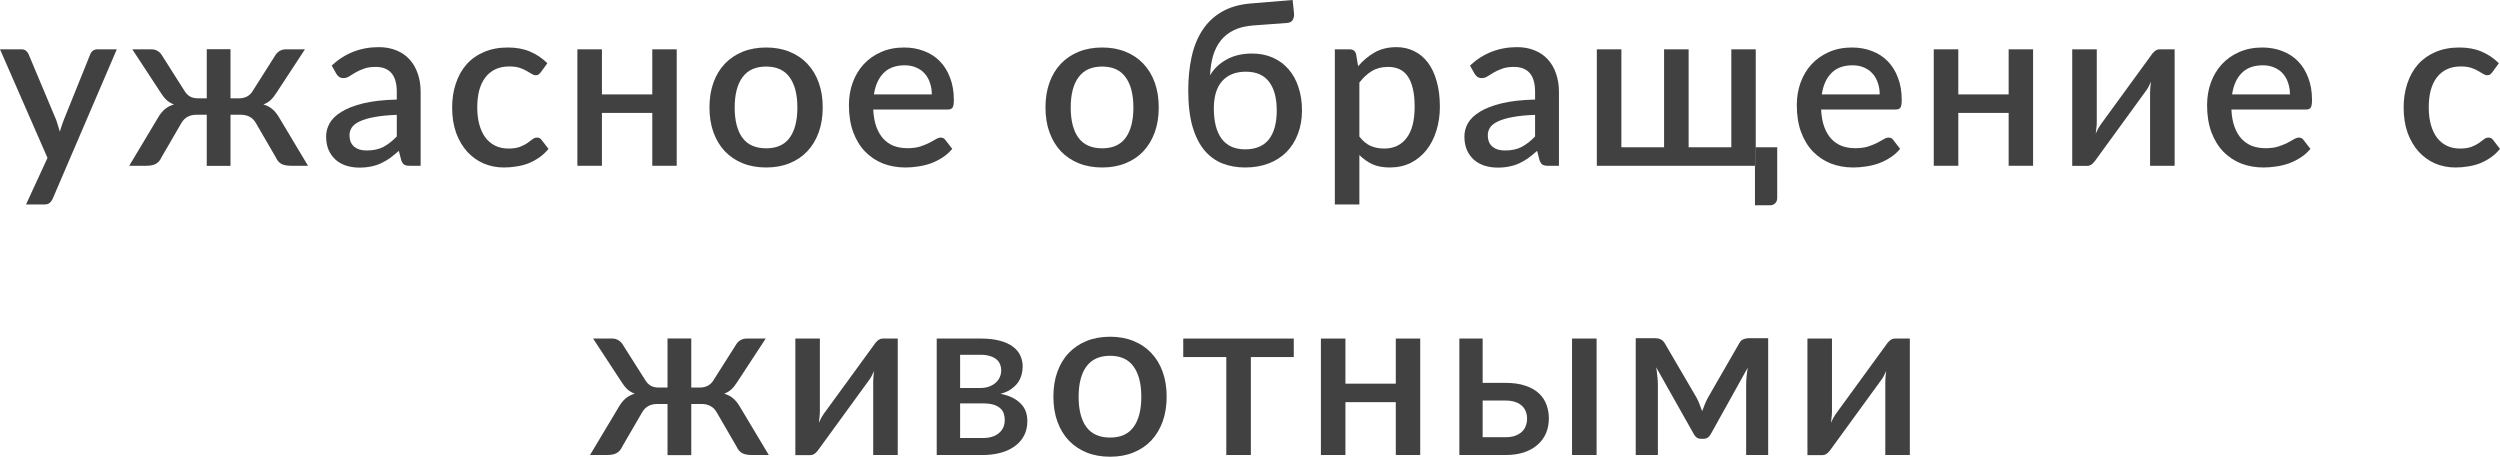 <?xml version="1.0" encoding="UTF-8"?> <svg xmlns="http://www.w3.org/2000/svg" viewBox="0 0 164.226 30.002" fill="none"><path d="M7.673 3.24L3.457 13.065C3.403 13.18 3.335 13.27 3.255 13.335C3.18 13.4 3.063 13.432 2.903 13.432H1.71L3.12 10.372L0 3.24H1.403C1.538 3.24 1.64 3.272 1.71 3.337C1.785 3.398 1.84 3.47 1.875 3.555L3.698 7.897C3.743 8.023 3.782 8.147 3.817 8.272C3.857 8.393 3.895 8.518 3.93 8.647C3.97 8.518 4.01 8.39 4.05 8.265C4.09 8.14 4.135 8.015 4.185 7.89L5.933 3.555C5.968 3.465 6.025 3.39 6.105 3.33C6.19 3.27 6.283 3.24 6.382 3.24H7.673Z" fill="#414141"></path><path d="M20.234 10.89H19.124C18.839 10.89 18.619 10.845 18.464 10.755C18.314 10.665 18.197 10.522 18.112 10.327L16.814 8.092C16.709 7.902 16.572 7.762 16.402 7.673C16.232 7.582 16.039 7.538 15.824 7.538H15.142V10.898H13.582V7.538H12.907C12.687 7.538 12.492 7.582 12.322 7.673C12.157 7.762 12.019 7.902 11.909 8.092L10.612 10.327C10.527 10.522 10.407 10.665 10.252 10.755C10.102 10.845 9.884 10.89 9.599 10.89H8.489L10.379 7.732C10.509 7.508 10.654 7.325 10.814 7.185C10.979 7.04 11.184 6.932 11.429 6.863C11.244 6.793 11.084 6.697 10.949 6.577C10.819 6.458 10.694 6.303 10.574 6.113L8.692 3.24H9.959C10.109 3.24 10.247 3.28 10.372 3.36C10.497 3.44 10.594 3.545 10.664 3.675L12.119 5.97C12.219 6.135 12.339 6.257 12.479 6.338C12.619 6.417 12.794 6.458 13.004 6.458H13.582V3.233H15.142V6.458H15.697C16.112 6.458 16.414 6.295 16.604 5.97L18.059 3.675C18.129 3.545 18.227 3.44 18.352 3.36C18.482 3.28 18.622 3.24 18.772 3.24H20.032L18.149 6.113C18.029 6.303 17.904 6.458 17.774 6.577C17.644 6.697 17.487 6.793 17.302 6.863C17.547 6.932 17.749 7.04 17.909 7.185C18.069 7.325 18.214 7.508 18.344 7.732L20.234 10.89Z" fill="#414141"></path><path d="M26.065 7.545C25.49 7.565 25.005 7.612 24.61 7.688C24.215 7.757 23.895 7.85 23.65 7.965C23.405 8.075 23.228 8.208 23.118 8.363C23.013 8.518 22.96 8.688 22.96 8.873C22.96 9.053 22.988 9.208 23.043 9.337C23.103 9.462 23.183 9.568 23.283 9.652C23.388 9.733 23.508 9.792 23.643 9.832C23.783 9.868 23.935 9.885 24.1 9.885C24.52 9.885 24.88 9.807 25.18 9.652C25.485 9.492 25.78 9.263 26.065 8.962V7.545ZM21.79 4.305C22.655 3.5 23.685 3.097 24.88 3.097C25.32 3.097 25.71 3.17 26.05 3.315C26.395 3.455 26.683 3.655 26.913 3.915C27.148 4.175 27.325 4.485 27.445 4.845C27.57 5.2 27.632 5.595 27.632 6.03V10.89H26.913C26.758 10.89 26.64 10.867 26.56 10.822C26.48 10.773 26.413 10.675 26.358 10.53L26.2 9.908C26.005 10.083 25.812 10.24 25.623 10.38C25.433 10.515 25.235 10.63 25.03 10.725C24.83 10.82 24.613 10.89 24.378 10.935C24.148 10.985 23.893 11.01 23.613 11.01C23.303 11.01 23.013 10.968 22.743 10.882C22.478 10.798 22.248 10.67 22.053 10.5C21.858 10.325 21.703 10.11 21.588 9.855C21.478 9.6 21.423 9.3 21.423 8.955C21.423 8.66 21.5 8.373 21.655 8.092C21.815 7.813 22.075 7.562 22.435 7.343C22.8 7.117 23.278 6.932 23.868 6.788C24.463 6.643 25.195 6.56 26.065 6.54V6.03C26.065 5.48 25.947 5.07 25.713 4.8C25.478 4.53 25.133 4.395 24.678 4.395C24.368 4.395 24.108 4.435 23.898 4.515C23.688 4.59 23.505 4.672 23.35 4.763C23.195 4.852 23.058 4.938 22.938 5.017C22.818 5.093 22.69 5.13 22.555 5.13C22.445 5.13 22.35 5.103 22.27 5.047C22.195 4.987 22.133 4.915 22.083 4.83L21.79 4.305Z" fill="#414141"></path><path d="M35.529 4.74C35.479 4.805 35.432 4.855 35.387 4.89C35.342 4.925 35.277 4.943 35.192 4.943C35.107 4.943 35.017 4.913 34.921 4.852C34.831 4.793 34.721 4.728 34.591 4.657C34.466 4.583 34.314 4.515 34.134 4.455C33.954 4.395 33.729 4.365 33.459 4.365C33.109 4.365 32.801 4.428 32.537 4.553C32.277 4.677 32.057 4.857 31.877 5.093C31.702 5.322 31.569 5.605 31.479 5.94C31.394 6.27 31.351 6.643 31.351 7.057C31.351 7.488 31.399 7.87 31.494 8.205C31.589 8.54 31.724 8.822 31.899 9.053C32.079 9.282 32.294 9.457 32.544 9.578C32.799 9.698 33.084 9.758 33.399 9.758C33.709 9.758 33.962 9.72 34.157 9.645C34.351 9.57 34.514 9.487 34.644 9.398C34.774 9.307 34.884 9.225 34.974 9.15C35.069 9.075 35.169 9.038 35.274 9.038C35.404 9.038 35.504 9.088 35.574 9.188L36.032 9.78C35.847 10.005 35.642 10.195 35.417 10.35C35.192 10.505 34.954 10.633 34.704 10.733C34.454 10.827 34.194 10.895 33.924 10.935C33.654 10.98 33.382 11.002 33.106 11.002C32.631 11.002 32.187 10.915 31.772 10.74C31.361 10.56 31.001 10.302 30.692 9.967C30.387 9.627 30.144 9.215 29.964 8.73C29.789 8.24 29.701 7.683 29.701 7.057C29.701 6.493 29.781 5.97 29.942 5.49C30.102 5.005 30.334 4.588 30.639 4.238C30.949 3.888 31.331 3.615 31.787 3.42C32.242 3.22 32.766 3.12 33.362 3.12C33.917 3.12 34.404 3.21 34.824 3.39C35.249 3.57 35.627 3.825 35.957 4.155L35.529 4.74Z" fill="#414141"></path><path d="M44.454 3.24V10.89H42.849V7.417H39.541V10.89H37.928V3.24H39.541V6.202H42.849V3.24H44.454Z" fill="#414141"></path><path d="M50.332 3.12C50.897 3.12 51.407 3.213 51.862 3.398C52.322 3.583 52.712 3.845 53.032 4.185C53.357 4.525 53.607 4.938 53.782 5.423C53.957 5.907 54.045 6.453 54.045 7.057C54.045 7.663 53.957 8.208 53.782 8.693C53.607 9.177 53.357 9.593 53.032 9.938C52.712 10.278 52.322 10.54 51.862 10.725C51.407 10.91 50.897 11.002 50.332 11.002C49.762 11.002 49.247 10.91 48.787 10.725C48.332 10.54 47.942 10.278 47.617 9.938C47.292 9.593 47.042 9.177 46.867 8.693C46.692 8.208 46.605 7.663 46.605 7.057C46.605 6.453 46.692 5.907 46.867 5.423C47.042 4.938 47.292 4.525 47.617 4.185C47.942 3.845 48.332 3.583 48.787 3.398C49.247 3.213 49.762 3.12 50.332 3.12ZM50.332 9.743C51.022 9.743 51.535 9.512 51.87 9.053C52.21 8.587 52.38 7.925 52.38 7.065C52.38 6.205 52.21 5.542 51.87 5.078C51.535 4.608 51.022 4.372 50.332 4.372C49.632 4.372 49.112 4.608 48.772 5.078C48.432 5.542 48.262 6.205 48.262 7.065C48.262 7.925 48.432 8.587 48.772 9.053C49.112 9.512 49.632 9.743 50.332 9.743Z" fill="#414141"></path><path d="M61.212 6.202C61.212 5.933 61.172 5.682 61.092 5.453C61.016 5.217 60.904 5.015 60.754 4.845C60.604 4.67 60.416 4.535 60.191 4.44C59.972 4.34 59.717 4.29 59.427 4.29C58.841 4.29 58.381 4.458 58.047 4.793C57.712 5.128 57.499 5.598 57.409 6.202H61.212ZM57.364 7.193C57.384 7.627 57.451 8.005 57.566 8.325C57.682 8.64 57.834 8.903 58.024 9.112C58.219 9.322 58.449 9.48 58.714 9.585C58.984 9.685 59.284 9.735 59.614 9.735C59.929 9.735 60.201 9.7 60.431 9.63C60.661 9.555 60.861 9.475 61.031 9.39C61.202 9.3 61.347 9.22 61.467 9.15C61.587 9.075 61.697 9.038 61.796 9.038C61.926 9.038 62.026 9.088 62.096 9.188L62.554 9.78C62.364 10.005 62.149 10.195 61.909 10.35C61.669 10.505 61.414 10.633 61.144 10.733C60.874 10.827 60.596 10.895 60.311 10.935C60.027 10.98 59.749 11.002 59.479 11.002C58.949 11.002 58.456 10.915 58.002 10.74C57.551 10.56 57.159 10.297 56.824 9.953C56.494 9.608 56.234 9.18 56.044 8.67C55.859 8.16 55.766 7.572 55.766 6.907C55.766 6.377 55.849 5.882 56.014 5.423C56.184 4.963 56.424 4.563 56.734 4.223C57.049 3.883 57.429 3.615 57.874 3.42C58.324 3.22 58.831 3.12 59.397 3.12C59.867 3.12 60.301 3.198 60.701 3.353C61.102 3.502 61.447 3.725 61.737 4.02C62.026 4.315 62.251 4.677 62.411 5.108C62.576 5.532 62.659 6.017 62.659 6.562C62.659 6.813 62.631 6.98 62.576 7.065C62.521 7.15 62.421 7.193 62.276 7.193H57.364Z" fill="#414141"></path><path d="M72.406 3.12C72.971 3.12 73.481 3.213 73.935 3.398C74.396 3.583 74.786 3.845 75.106 4.185C75.431 4.525 75.68 4.938 75.856 5.423C76.031 5.907 76.118 6.453 76.118 7.057C76.118 7.663 76.031 8.208 75.856 8.693C75.68 9.177 75.431 9.593 75.106 9.938C74.786 10.278 74.396 10.54 73.935 10.725C73.481 10.91 72.971 11.002 72.406 11.002C71.836 11.002 71.321 10.91 70.861 10.725C70.405 10.54 70.016 10.278 69.691 9.938C69.366 9.593 69.116 9.177 68.941 8.693C68.765 8.208 68.678 7.663 68.678 7.057C68.678 6.453 68.765 5.907 68.941 5.423C69.116 4.938 69.366 4.525 69.691 4.185C70.016 3.845 70.405 3.583 70.861 3.398C71.321 3.213 71.836 3.12 72.406 3.12ZM72.406 9.743C73.096 9.743 73.608 9.512 73.943 9.053C74.283 8.587 74.453 7.925 74.453 7.065C74.453 6.205 74.283 5.542 73.943 5.078C73.608 4.608 73.096 4.372 72.406 4.372C71.706 4.372 71.186 4.608 70.846 5.078C70.505 5.542 70.336 6.205 70.336 7.065C70.336 7.925 70.505 8.587 70.846 9.053C71.186 9.512 71.706 9.743 72.406 9.743Z" fill="#414141"></path><path d="M81.792 9.81C82.487 9.81 83.007 9.593 83.352 9.157C83.697 8.718 83.87 8.085 83.87 7.26C83.87 6.445 83.702 5.818 83.367 5.377C83.032 4.933 82.525 4.71 81.845 4.71C81.175 4.71 80.655 4.915 80.285 5.325C79.92 5.735 79.737 6.335 79.737 7.125C79.737 7.985 79.907 8.647 80.247 9.112C80.593 9.578 81.107 9.81 81.792 9.81ZM82.325 1.672C81.84 1.707 81.422 1.807 81.072 1.973C80.727 2.138 80.44 2.36 80.21 2.64C79.985 2.92 79.812 3.255 79.692 3.645C79.577 4.035 79.51 4.47 79.49 4.95C79.74 4.515 80.102 4.167 80.578 3.908C81.052 3.647 81.607 3.517 82.243 3.517C82.752 3.517 83.21 3.607 83.615 3.787C84.02 3.967 84.362 4.22 84.642 4.545C84.927 4.87 85.145 5.263 85.295 5.722C85.45 6.182 85.528 6.692 85.528 7.252C85.528 7.823 85.437 8.34 85.257 8.805C85.082 9.265 84.832 9.66 84.507 9.99C84.182 10.315 83.79 10.565 83.33 10.74C82.87 10.915 82.358 11.002 81.792 11.002C81.257 11.002 80.762 10.915 80.308 10.74C79.852 10.56 79.457 10.273 79.122 9.878C78.788 9.477 78.525 8.955 78.335 8.31C78.15 7.665 78.057 6.875 78.057 5.94C78.057 5.15 78.13 4.42 78.275 3.75C78.42 3.08 78.655 2.495 78.98 1.995C79.305 1.49 79.73 1.085 80.255 0.78C80.785 0.47 81.43 0.285 82.19 0.225L84.912 0L85.002 0.84C85.022 1.025 84.995 1.18 84.92 1.305C84.85 1.43 84.725 1.497 84.545 1.508L82.325 1.672Z" fill="#414141"></path><path d="M89.298 8.97C89.523 9.26 89.768 9.465 90.033 9.585C90.303 9.7 90.601 9.758 90.926 9.758C91.556 9.758 92.046 9.528 92.396 9.068C92.751 8.607 92.928 7.922 92.928 7.013C92.928 6.542 92.888 6.143 92.808 5.813C92.728 5.478 92.613 5.205 92.463 4.995C92.313 4.785 92.131 4.633 91.916 4.537C91.701 4.443 91.458 4.395 91.188 4.395C90.778 4.395 90.423 4.485 90.123 4.665C89.828 4.84 89.553 5.093 89.298 5.423V8.97ZM89.216 4.35C89.536 3.975 89.898 3.672 90.303 3.442C90.713 3.213 91.188 3.097 91.728 3.097C92.158 3.097 92.548 3.185 92.898 3.36C93.248 3.53 93.548 3.78 93.798 4.11C94.048 4.44 94.241 4.85 94.376 5.34C94.516 5.825 94.586 6.382 94.586 7.013C94.586 7.577 94.508 8.105 94.353 8.595C94.203 9.08 93.986 9.502 93.701 9.862C93.416 10.218 93.071 10.497 92.666 10.702C92.261 10.903 91.803 11.002 91.293 11.002C90.843 11.002 90.461 10.93 90.146 10.785C89.836 10.64 89.553 10.44 89.298 10.185V13.432H87.686V3.24H88.661C88.881 3.24 89.021 3.342 89.081 3.548L89.216 4.35Z" fill="#414141"></path><path d="M100.84 7.545C100.265 7.565 99.78 7.612 99.385 7.688C98.99 7.757 98.67 7.85 98.425 7.965C98.18 8.075 98.002 8.208 97.892 8.363C97.788 8.518 97.735 8.688 97.735 8.873C97.735 9.053 97.763 9.208 97.817 9.337C97.877 9.462 97.957 9.568 98.057 9.652C98.163 9.733 98.283 9.792 98.418 9.832C98.558 9.868 98.71 9.885 98.875 9.885C99.295 9.885 99.655 9.807 99.955 9.652C100.26 9.492 100.555 9.263 100.84 8.962V7.545ZM96.565 4.305C97.43 3.5 98.46 3.097 99.655 3.097C100.095 3.097 100.485 3.17 100.825 3.315C101.17 3.455 101.457 3.655 101.688 3.915C101.923 4.175 102.1 4.485 102.22 4.845C102.345 5.2 102.408 5.595 102.408 6.03V10.89H101.688C101.532 10.89 101.415 10.867 101.335 10.822C101.255 10.773 101.188 10.675 101.133 10.53L100.975 9.908C100.78 10.083 100.588 10.24 100.398 10.38C100.208 10.515 100.01 10.63 99.805 10.725C99.605 10.82 99.388 10.89 99.153 10.935C98.923 10.985 98.668 11.01 98.388 11.01C98.077 11.01 97.788 10.968 97.518 10.882C97.253 10.798 97.023 10.67 96.828 10.5C96.633 10.325 96.478 10.11 96.362 9.855C96.252 9.6 96.197 9.3 96.197 8.955C96.197 8.66 96.275 8.373 96.43 8.092C96.59 7.813 96.85 7.562 97.21 7.343C97.575 7.117 98.052 6.932 98.643 6.788C99.238 6.643 99.97 6.56 100.84 6.54V6.03C100.84 5.48 100.723 5.07 100.488 4.8C100.253 4.53 99.908 4.395 99.453 4.395C99.143 4.395 98.883 4.435 98.673 4.515C98.463 4.59 98.28 4.672 98.125 4.763C97.97 4.852 97.832 4.938 97.713 5.017C97.593 5.093 97.465 5.13 97.33 5.13C97.22 5.13 97.125 5.103 97.045 5.047C96.97 4.987 96.908 4.915 96.858 4.83L96.565 4.305Z" fill="#414141"></path><path d="M116.746 9.675V12.998C116.746 13.148 116.701 13.265 116.612 13.35C116.527 13.44 116.417 13.485 116.282 13.485H115.284V10.89H104.896V3.24H106.509V9.675H109.314V3.24H110.927V9.675H113.731V3.24H115.336V10.89H115.344V9.675H116.746Z" fill="#414141"></path><path d="M123.478 6.202C123.478 5.933 123.438 5.682 123.358 5.453C123.283 5.217 123.17 5.015 123.02 4.845C122.87 4.67 122.683 4.535 122.458 4.44C122.238 4.34 121.983 4.29 121.693 4.29C121.108 4.29 120.648 4.458 120.313 4.793C119.978 5.128 119.765 5.598 119.675 6.202H123.478ZM119.63 7.193C119.65 7.627 119.718 8.005 119.833 8.325C119.948 8.64 120.101 8.903 120.29 9.112C120.485 9.322 120.715 9.48 120.98 9.585C121.25 9.685 121.55 9.735 121.88 9.735C122.195 9.735 122.468 9.7 122.698 9.63C122.928 9.555 123.128 9.475 123.298 9.39C123.468 9.3 123.613 9.22 123.733 9.15C123.853 9.075 123.963 9.038 124.063 9.038C124.193 9.038 124.293 9.088 124.363 9.188L124.82 9.78C124.63 10.005 124.415 10.195 124.175 10.35C123.935 10.505 123.68 10.633 123.41 10.733C123.14 10.827 122.863 10.895 122.578 10.935C122.293 10.98 122.015 11.002 121.746 11.002C121.215 11.002 120.723 10.915 120.268 10.74C119.818 10.56 119.425 10.297 119.09 9.953C118.76 9.608 118.5 9.18 118.311 8.67C118.125 8.16 118.033 7.572 118.033 6.907C118.033 6.377 118.115 5.882 118.281 5.423C118.45 4.963 118.69 4.563 119 4.223C119.315 3.883 119.695 3.615 120.14 3.42C120.59 3.22 121.098 3.12 121.663 3.12C122.133 3.12 122.568 3.198 122.968 3.353C123.368 3.502 123.713 3.725 124.003 4.02C124.293 4.315 124.518 4.677 124.678 5.108C124.843 5.532 124.925 6.017 124.925 6.562C124.925 6.813 124.898 6.98 124.843 7.065C124.788 7.15 124.688 7.193 124.543 7.193H119.63Z" fill="#414141"></path><path d="M133.554 3.24V10.89H131.949V7.417H128.642V10.89H127.029V3.24H128.642V6.202H131.949V3.24H133.554Z" fill="#414141"></path><path d="M142.853 3.24V10.89H141.24V6.098C141.24 5.993 141.245 5.877 141.255 5.753C141.265 5.628 141.28 5.5 141.3 5.37C141.25 5.48 141.2 5.583 141.15 5.677C141.105 5.768 141.055 5.85 141 5.925L137.678 10.492C137.618 10.588 137.538 10.68 137.438 10.77C137.338 10.855 137.225 10.898 137.1 10.898H136.125V3.24H137.738V8.033C137.738 8.137 137.73 8.255 137.715 8.385C137.705 8.515 137.69 8.645 137.67 8.775C137.77 8.545 137.873 8.355 137.978 8.205L141.3 3.645C141.36 3.545 141.44 3.452 141.54 3.368C141.64 3.282 141.753 3.24 141.878 3.24H142.853Z" fill="#414141"></path><path d="M150.429 6.202C150.429 5.933 150.389 5.682 150.309 5.453C150.234 5.217 150.122 5.015 149.972 4.845C149.822 4.67 149.634 4.535 149.409 4.44C149.189 4.34 148.934 4.29 148.644 4.29C148.059 4.29 147.599 4.458 147.264 4.793C146.929 5.128 146.717 5.598 146.627 6.202H150.429ZM146.582 7.193C146.602 7.627 146.669 8.005 146.784 8.325C146.899 8.64 147.052 8.903 147.242 9.112C147.437 9.322 147.667 9.48 147.932 9.585C148.202 9.685 148.502 9.735 148.832 9.735C149.147 9.735 149.419 9.7 149.649 9.63C149.879 9.555 150.079 9.475 150.249 9.39C150.419 9.3 150.564 9.22 150.684 9.15C150.804 9.075 150.914 9.038 151.014 9.038C151.144 9.038 151.244 9.088 151.314 9.188L151.772 9.78C151.582 10.005 151.367 10.195 151.127 10.35C150.887 10.505 150.632 10.633 150.362 10.733C150.092 10.827 149.814 10.895 149.529 10.935C149.244 10.98 148.967 11.002 148.697 11.002C148.167 11.002 147.674 10.915 147.219 10.74C146.769 10.56 146.377 10.297 146.042 9.953C145.712 9.608 145.452 9.18 145.262 8.67C145.077 8.16 144.984 7.572 144.984 6.907C144.984 6.377 145.067 5.882 145.232 5.423C145.402 4.963 145.642 4.563 145.952 4.223C146.267 3.883 146.647 3.615 147.092 3.42C147.542 3.22 148.049 3.12 148.614 3.12C149.084 3.12 149.519 3.198 149.919 3.353C150.319 3.502 150.664 3.725 150.954 4.02C151.244 4.315 151.469 4.677 151.629 5.108C151.794 5.532 151.877 6.017 151.877 6.562C151.877 6.813 151.849 6.98 151.794 7.065C151.739 7.15 151.639 7.193 151.494 7.193H146.582Z" fill="#414141"></path><path d="M163.723 4.74C163.673 4.805 163.626 4.855 163.581 4.89C163.536 4.925 163.471 4.943 163.386 4.943C163.301 4.943 163.211 4.913 163.116 4.852C163.026 4.793 162.916 4.728 162.786 4.657C162.661 4.583 162.508 4.515 162.328 4.455C162.148 4.395 161.923 4.365 161.653 4.365C161.303 4.365 160.996 4.428 160.731 4.553C160.471 4.677 160.251 4.857 160.071 5.093C159.896 5.322 159.763 5.605 159.673 5.94C159.588 6.27 159.546 6.643 159.546 7.057C159.546 7.488 159.593 7.87 159.688 8.205C159.783 8.54 159.918 8.822 160.093 9.053C160.273 9.282 160.488 9.457 160.738 9.578C160.993 9.698 161.278 9.758 161.593 9.758C161.903 9.758 162.156 9.72 162.351 9.645C162.546 9.57 162.708 9.487 162.838 9.398C162.968 9.307 163.078 9.225 163.168 9.15C163.263 9.075 163.363 9.038 163.468 9.038C163.598 9.038 163.698 9.088 163.768 9.188L164.226 9.78C164.041 10.005 163.836 10.195 163.611 10.35C163.386 10.505 163.148 10.633 162.898 10.733C162.648 10.827 162.388 10.895 162.118 10.935C161.848 10.98 161.576 11.002 161.301 11.002C160.826 11.002 160.381 10.915 159.966 10.74C159.556 10.56 159.196 10.302 158.886 9.967C158.581 9.627 158.338 9.215 158.158 8.73C157.983 8.24 157.896 7.683 157.896 7.057C157.896 6.493 157.976 5.97 158.136 5.49C158.296 5.005 158.528 4.588 158.833 4.238C159.143 3.888 159.526 3.615 159.981 3.42C160.436 3.22 160.961 3.12 161.556 3.12C162.111 3.12 162.598 3.21 163.018 3.39C163.443 3.57 163.821 3.825 164.151 4.155L163.723 4.74Z" fill="#414141"></path><path d="M50.503 29.89H49.393C49.108 29.89 48.888 29.845 48.733 29.755C48.583 29.665 48.465 29.522 48.38 29.327L47.083 27.093C46.978 26.903 46.84 26.763 46.67 26.673C46.5 26.582 46.308 26.537 46.093 26.537H45.41V29.897H43.85V26.537H43.175C42.955 26.537 42.76 26.582 42.59 26.673C42.425 26.763 42.288 26.903 42.178 27.093L40.88 29.327C40.795 29.522 40.675 29.665 40.52 29.755C40.37 29.845 40.153 29.89 39.868 29.89H38.758L40.648 26.733C40.778 26.507 40.923 26.325 41.083 26.185C41.248 26.04 41.453 25.932 41.698 25.862C41.513 25.792 41.353 25.698 41.218 25.578C41.088 25.458 40.963 25.303 40.843 25.113L38.96 22.24H40.228C40.378 22.24 40.515 22.28 40.64 22.36C40.765 22.44 40.863 22.545 40.933 22.675L42.388 24.97C42.488 25.135 42.608 25.258 42.748 25.338C42.888 25.418 43.063 25.458 43.273 25.458H43.85V22.233H45.41V25.458H45.965C46.38 25.458 46.683 25.295 46.873 24.97L48.328 22.675C48.398 22.545 48.495 22.44 48.62 22.36C48.75 22.28 48.89 22.24 49.04 22.24H50.3L48.418 25.113C48.298 25.303 48.173 25.458 48.043 25.578C47.913 25.698 47.755 25.792 47.57 25.862C47.815 25.932 48.018 26.04 48.178 26.185C48.338 26.325 48.483 26.507 48.613 26.733L50.503 29.89Z" fill="#414141"></path><path d="M58.973 22.24V29.89H57.361V25.098C57.361 24.993 57.366 24.878 57.376 24.752C57.386 24.628 57.401 24.5 57.421 24.37C57.371 24.48 57.321 24.582 57.271 24.678C57.226 24.767 57.176 24.85 57.121 24.925L53.798 29.492C53.738 29.587 53.658 29.68 53.558 29.77C53.458 29.855 53.346 29.897 53.221 29.897H52.246V22.24H53.858V27.033C53.858 27.138 53.851 27.255 53.836 27.385C53.826 27.515 53.811 27.645 53.791 27.775C53.891 27.545 53.993 27.355 54.098 27.205L57.421 22.645C57.481 22.545 57.561 22.453 57.661 22.367C57.761 22.283 57.873 22.24 57.999 22.24H58.973Z" fill="#414141"></path><path d="M64.57 28.773C65.01 28.773 65.357 28.668 65.612 28.458C65.872 28.242 66.002 27.955 66.002 27.595C66.002 27.44 65.98 27.295 65.935 27.16C65.89 27.025 65.812 26.91 65.702 26.815C65.592 26.715 65.445 26.638 65.26 26.582C65.08 26.527 64.853 26.5 64.577 26.5H63.07V28.773H64.57ZM63.07 23.305V25.488H64.397C64.597 25.488 64.78 25.46 64.945 25.405C65.115 25.345 65.26 25.265 65.38 25.165C65.505 25.06 65.6 24.937 65.665 24.798C65.735 24.653 65.77 24.493 65.77 24.318C65.77 24.193 65.747 24.07 65.702 23.95C65.657 23.825 65.58 23.715 65.47 23.62C65.365 23.525 65.225 23.45 65.05 23.395C64.875 23.335 64.658 23.305 64.397 23.305H63.07ZM64.45 22.24C64.925 22.24 65.335 22.288 65.68 22.382C66.025 22.473 66.307 22.6 66.528 22.765C66.753 22.93 66.918 23.125 67.022 23.35C67.127 23.575 67.18 23.818 67.18 24.077C67.18 24.242 67.157 24.415 67.112 24.595C67.067 24.775 66.99 24.947 66.88 25.113C66.77 25.273 66.62 25.42 66.43 25.555C66.245 25.69 66.007 25.795 65.717 25.87C66.262 25.97 66.693 26.17 67.007 26.47C67.327 26.765 67.487 27.16 67.487 27.655C67.487 28.035 67.41 28.365 67.255 28.645C67.1 28.925 66.888 29.158 66.618 29.342C66.353 29.527 66.042 29.665 65.687 29.755C65.337 29.845 64.968 29.89 64.577 29.89H61.533V22.24H64.45Z" fill="#414141"></path><path d="M72.925 22.12C73.49 22.12 74 22.212 74.455 22.397C74.915 22.583 75.305 22.845 75.625 23.185C75.95 23.525 76.2 23.937 76.375 24.422C76.55 24.907 76.638 25.453 76.638 26.057C76.638 26.663 76.55 27.208 76.375 27.692C76.2 28.177 75.95 28.593 75.625 28.938C75.305 29.277 74.915 29.54 74.455 29.725C74 29.91 73.49 30.002 72.925 30.002C72.355 30.002 71.84 29.91 71.38 29.725C70.925 29.54 70.535 29.277 70.21 28.938C69.885 28.593 69.635 28.177 69.46 27.692C69.285 27.208 69.198 26.663 69.198 26.057C69.198 25.453 69.285 24.907 69.46 24.422C69.635 23.937 69.885 23.525 70.21 23.185C70.535 22.845 70.925 22.583 71.38 22.397C71.84 22.212 72.355 22.12 72.925 22.12ZM72.925 28.743C73.615 28.743 74.128 28.513 74.463 28.052C74.803 27.587 74.973 26.925 74.973 26.065C74.973 25.205 74.803 24.542 74.463 24.077C74.128 23.608 73.615 23.372 72.925 23.372C72.225 23.372 71.705 23.608 71.365 24.077C71.025 24.542 70.855 25.205 70.855 26.065C70.855 26.925 71.025 27.587 71.365 28.052C71.705 28.513 72.225 28.743 72.925 28.743Z" fill="#414141"></path><path d="M84.988 23.455H82.169V29.89H80.556V23.455H77.728V22.24H84.988V23.455Z" fill="#414141"></path><path d="M93.295 22.24V29.89H91.69V26.417H88.382V29.89H86.77V22.24H88.382V25.203H91.69V22.24H93.295Z" fill="#414141"></path><path d="M98.904 28.72C99.139 28.72 99.344 28.69 99.519 28.63C99.698 28.565 99.846 28.48 99.961 28.375C100.081 28.265 100.169 28.135 100.224 27.985C100.284 27.835 100.314 27.67 100.314 27.49C100.314 27.33 100.286 27.18 100.231 27.04C100.181 26.895 100.099 26.77 99.983 26.665C99.873 26.555 99.728 26.47 99.548 26.41C99.369 26.345 99.149 26.312 98.889 26.312H97.396V28.72H98.904ZM98.881 25.15C99.411 25.15 99.858 25.215 100.224 25.345C100.589 25.47 100.884 25.64 101.109 25.855C101.333 26.07 101.496 26.32 101.596 26.605C101.696 26.885 101.746 27.178 101.746 27.482C101.746 27.837 101.683 28.162 101.558 28.458C101.433 28.748 101.248 29 101.004 29.215C100.764 29.43 100.466 29.597 100.111 29.717C99.761 29.832 99.359 29.89 98.904 29.89H95.866V22.24H97.396V25.15H98.881ZM104.881 22.24V29.89H103.268V22.24H104.881Z" fill="#414141"></path><path d="M116.152 22.218V29.89H114.705V25.263C114.705 25.103 114.715 24.922 114.735 24.722C114.755 24.518 114.78 24.328 114.81 24.153L112.372 28.533C112.322 28.623 112.257 28.695 112.177 28.75C112.097 28.8 112.007 28.825 111.907 28.825H111.735C111.635 28.825 111.545 28.8 111.465 28.75C111.39 28.695 111.327 28.623 111.277 28.533L108.795 24.13C108.825 24.305 108.85 24.498 108.87 24.708C108.895 24.912 108.907 25.098 108.907 25.263V29.89H107.452V22.218H108.772C108.882 22.218 108.99 22.243 109.095 22.293C109.205 22.342 109.3 22.44 109.38 22.585L111.457 26.14C111.527 26.27 111.59 26.41 111.645 26.56C111.705 26.71 111.762 26.86 111.817 27.01C111.872 26.86 111.93 26.71 111.99 26.56C112.05 26.41 112.115 26.27 112.185 26.14L114.232 22.585C114.307 22.435 114.4 22.337 114.51 22.293C114.62 22.243 114.73 22.218 114.84 22.218H116.152Z" fill="#414141"></path><path d="M125.458 22.24V29.89H123.846V25.098C123.846 24.993 123.851 24.878 123.861 24.752C123.871 24.628 123.886 24.5 123.906 24.37C123.856 24.48 123.806 24.582 123.756 24.678C123.711 24.767 123.661 24.85 123.606 24.925L120.283 29.492C120.223 29.587 120.143 29.68 120.044 29.77C119.944 29.855 119.831 29.897 119.706 29.897H118.731V22.24H120.343V27.033C120.343 27.138 120.336 27.255 120.321 27.385C120.311 27.515 120.296 27.645 120.276 27.775C120.376 27.545 120.479 27.355 120.584 27.205L123.906 22.645C123.966 22.545 124.046 22.453 124.146 22.367C124.246 22.283 124.359 22.24 124.484 22.24H125.458Z" fill="#414141"></path></svg> 